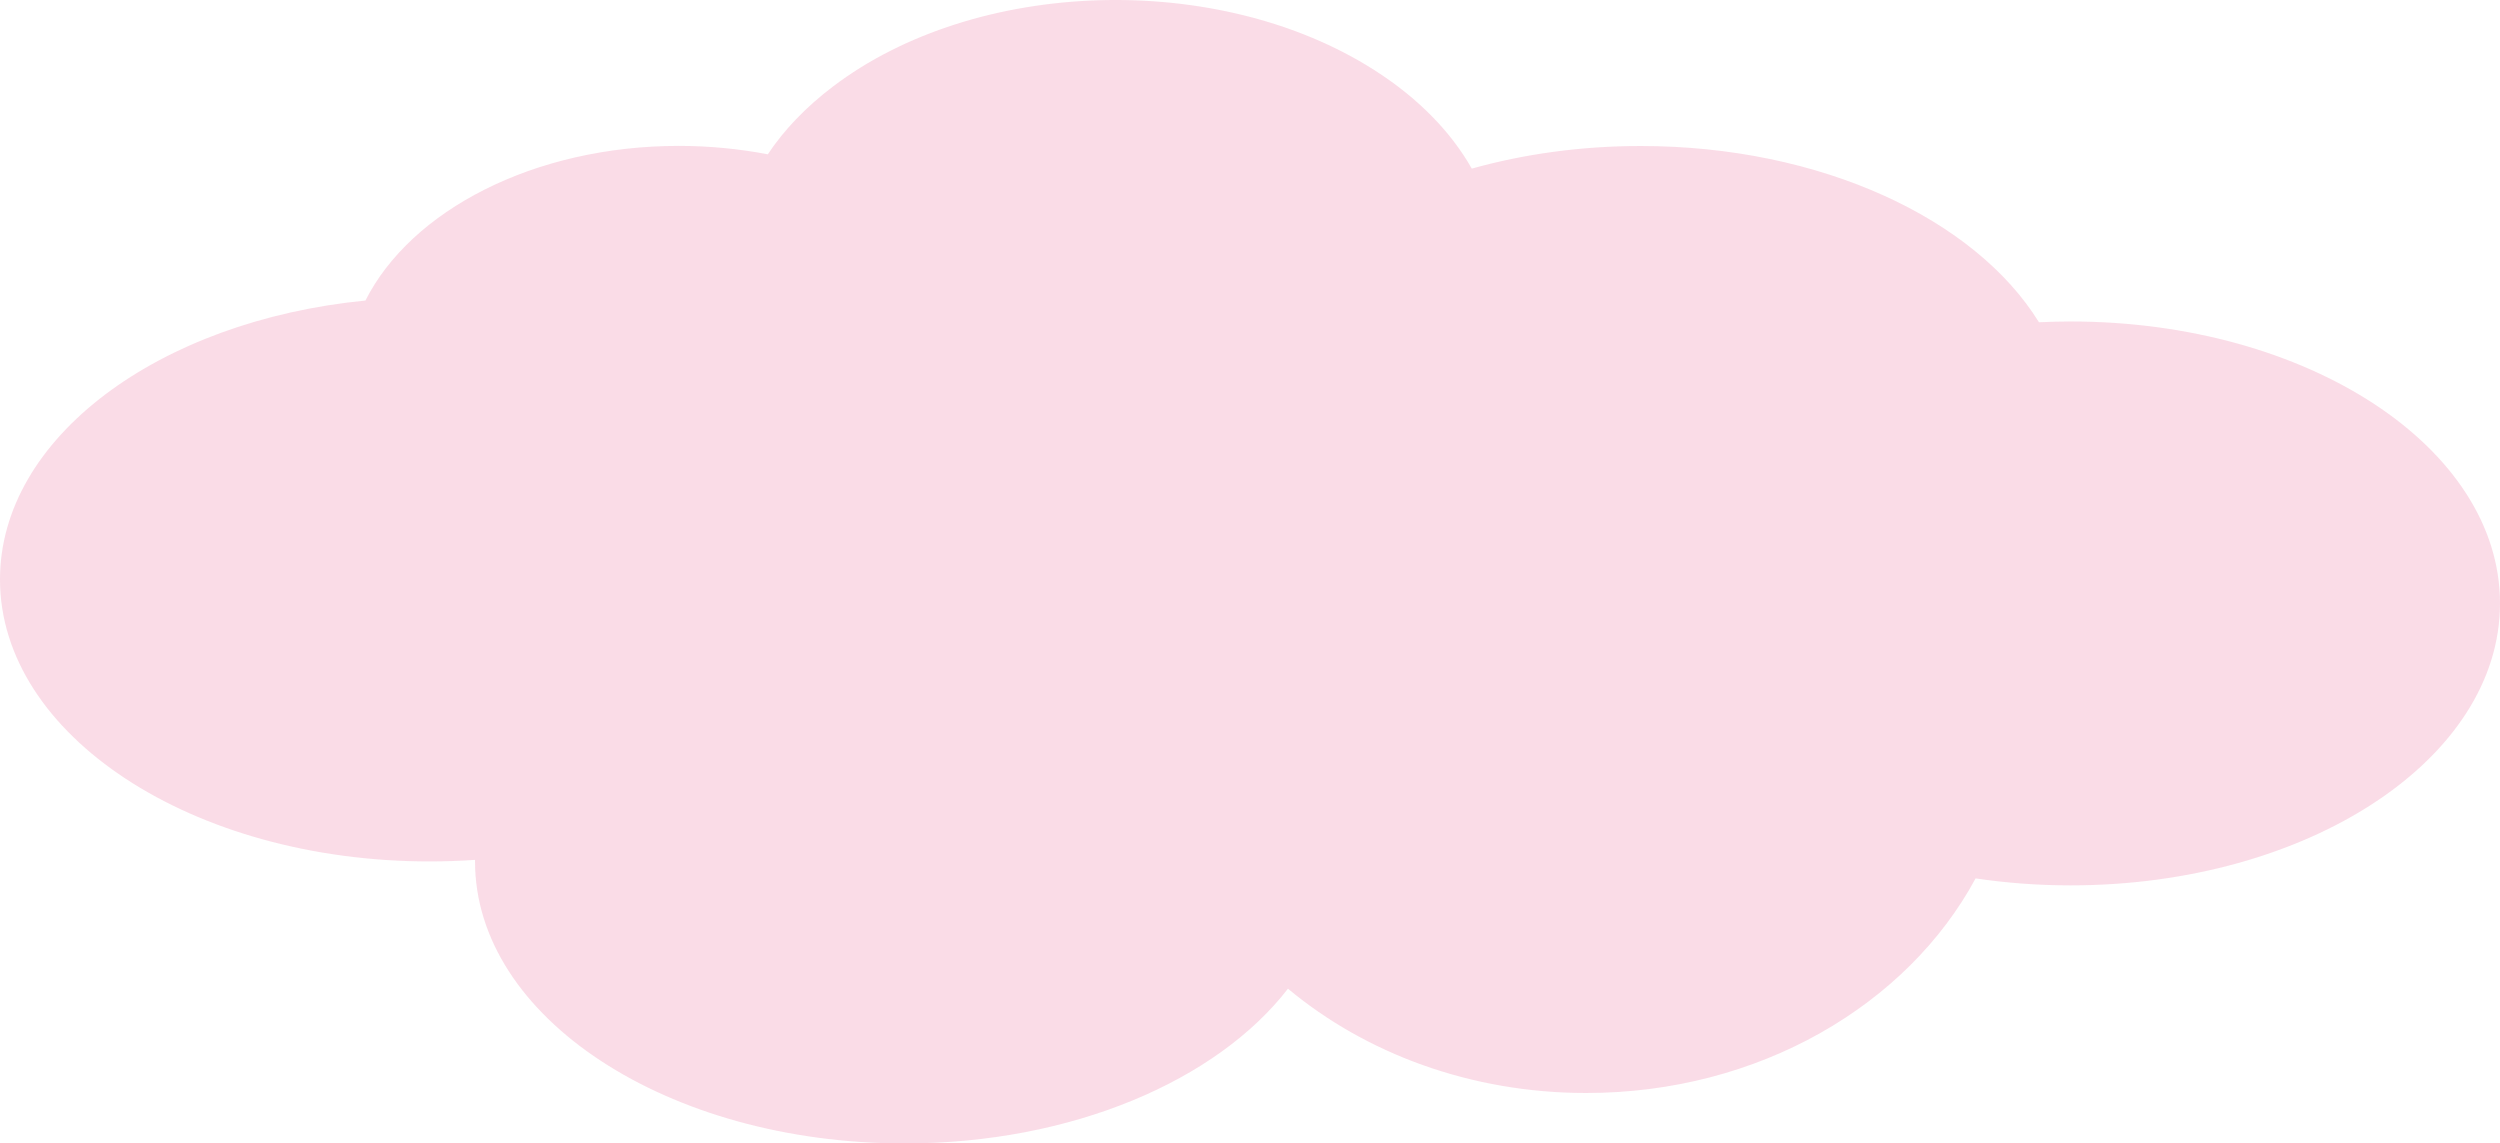 <svg width="739" height="338" viewBox="0 0 739 338" fill="none" xmlns="http://www.w3.org/2000/svg">
<path opacity="0.15" d="M108.022 88.837C121.455 62.229 157.849 43.126 200.658 43.126C209.768 43.126 218.6 44.011 226.966 45.616C231.707 38.473 238.122 31.723 246.163 25.628C288.414 -6.517 360.041 -8.712 406.197 20.68C419.304 29.036 428.926 39.03 435.061 49.843C450.4 45.551 467.273 43.159 484.982 43.159C538.249 43.159 583.847 64.72 602.718 95.259C605.786 95.128 608.853 95.029 611.968 95.029C682.154 94.997 739 132.319 739 178.357C739 224.395 682.154 261.717 612.014 261.717C602.393 261.717 593.003 260.997 583.986 259.653C563.767 297.139 519.843 323.091 468.899 323.091C434.643 323.091 403.594 311.327 380.725 292.257C359.762 319.388 316.907 338 267.405 338C197.265 338 140.419 300.678 140.419 254.64C140.419 254.476 140.419 254.345 140.419 254.181C136.003 254.476 131.541 254.64 126.986 254.64C56.846 254.64 1.19133e-05 217.318 1.19133e-05 171.279C1.19133e-05 129.468 46.899 94.833 108.022 88.837Z" fill="#E01562"/>
</svg>
